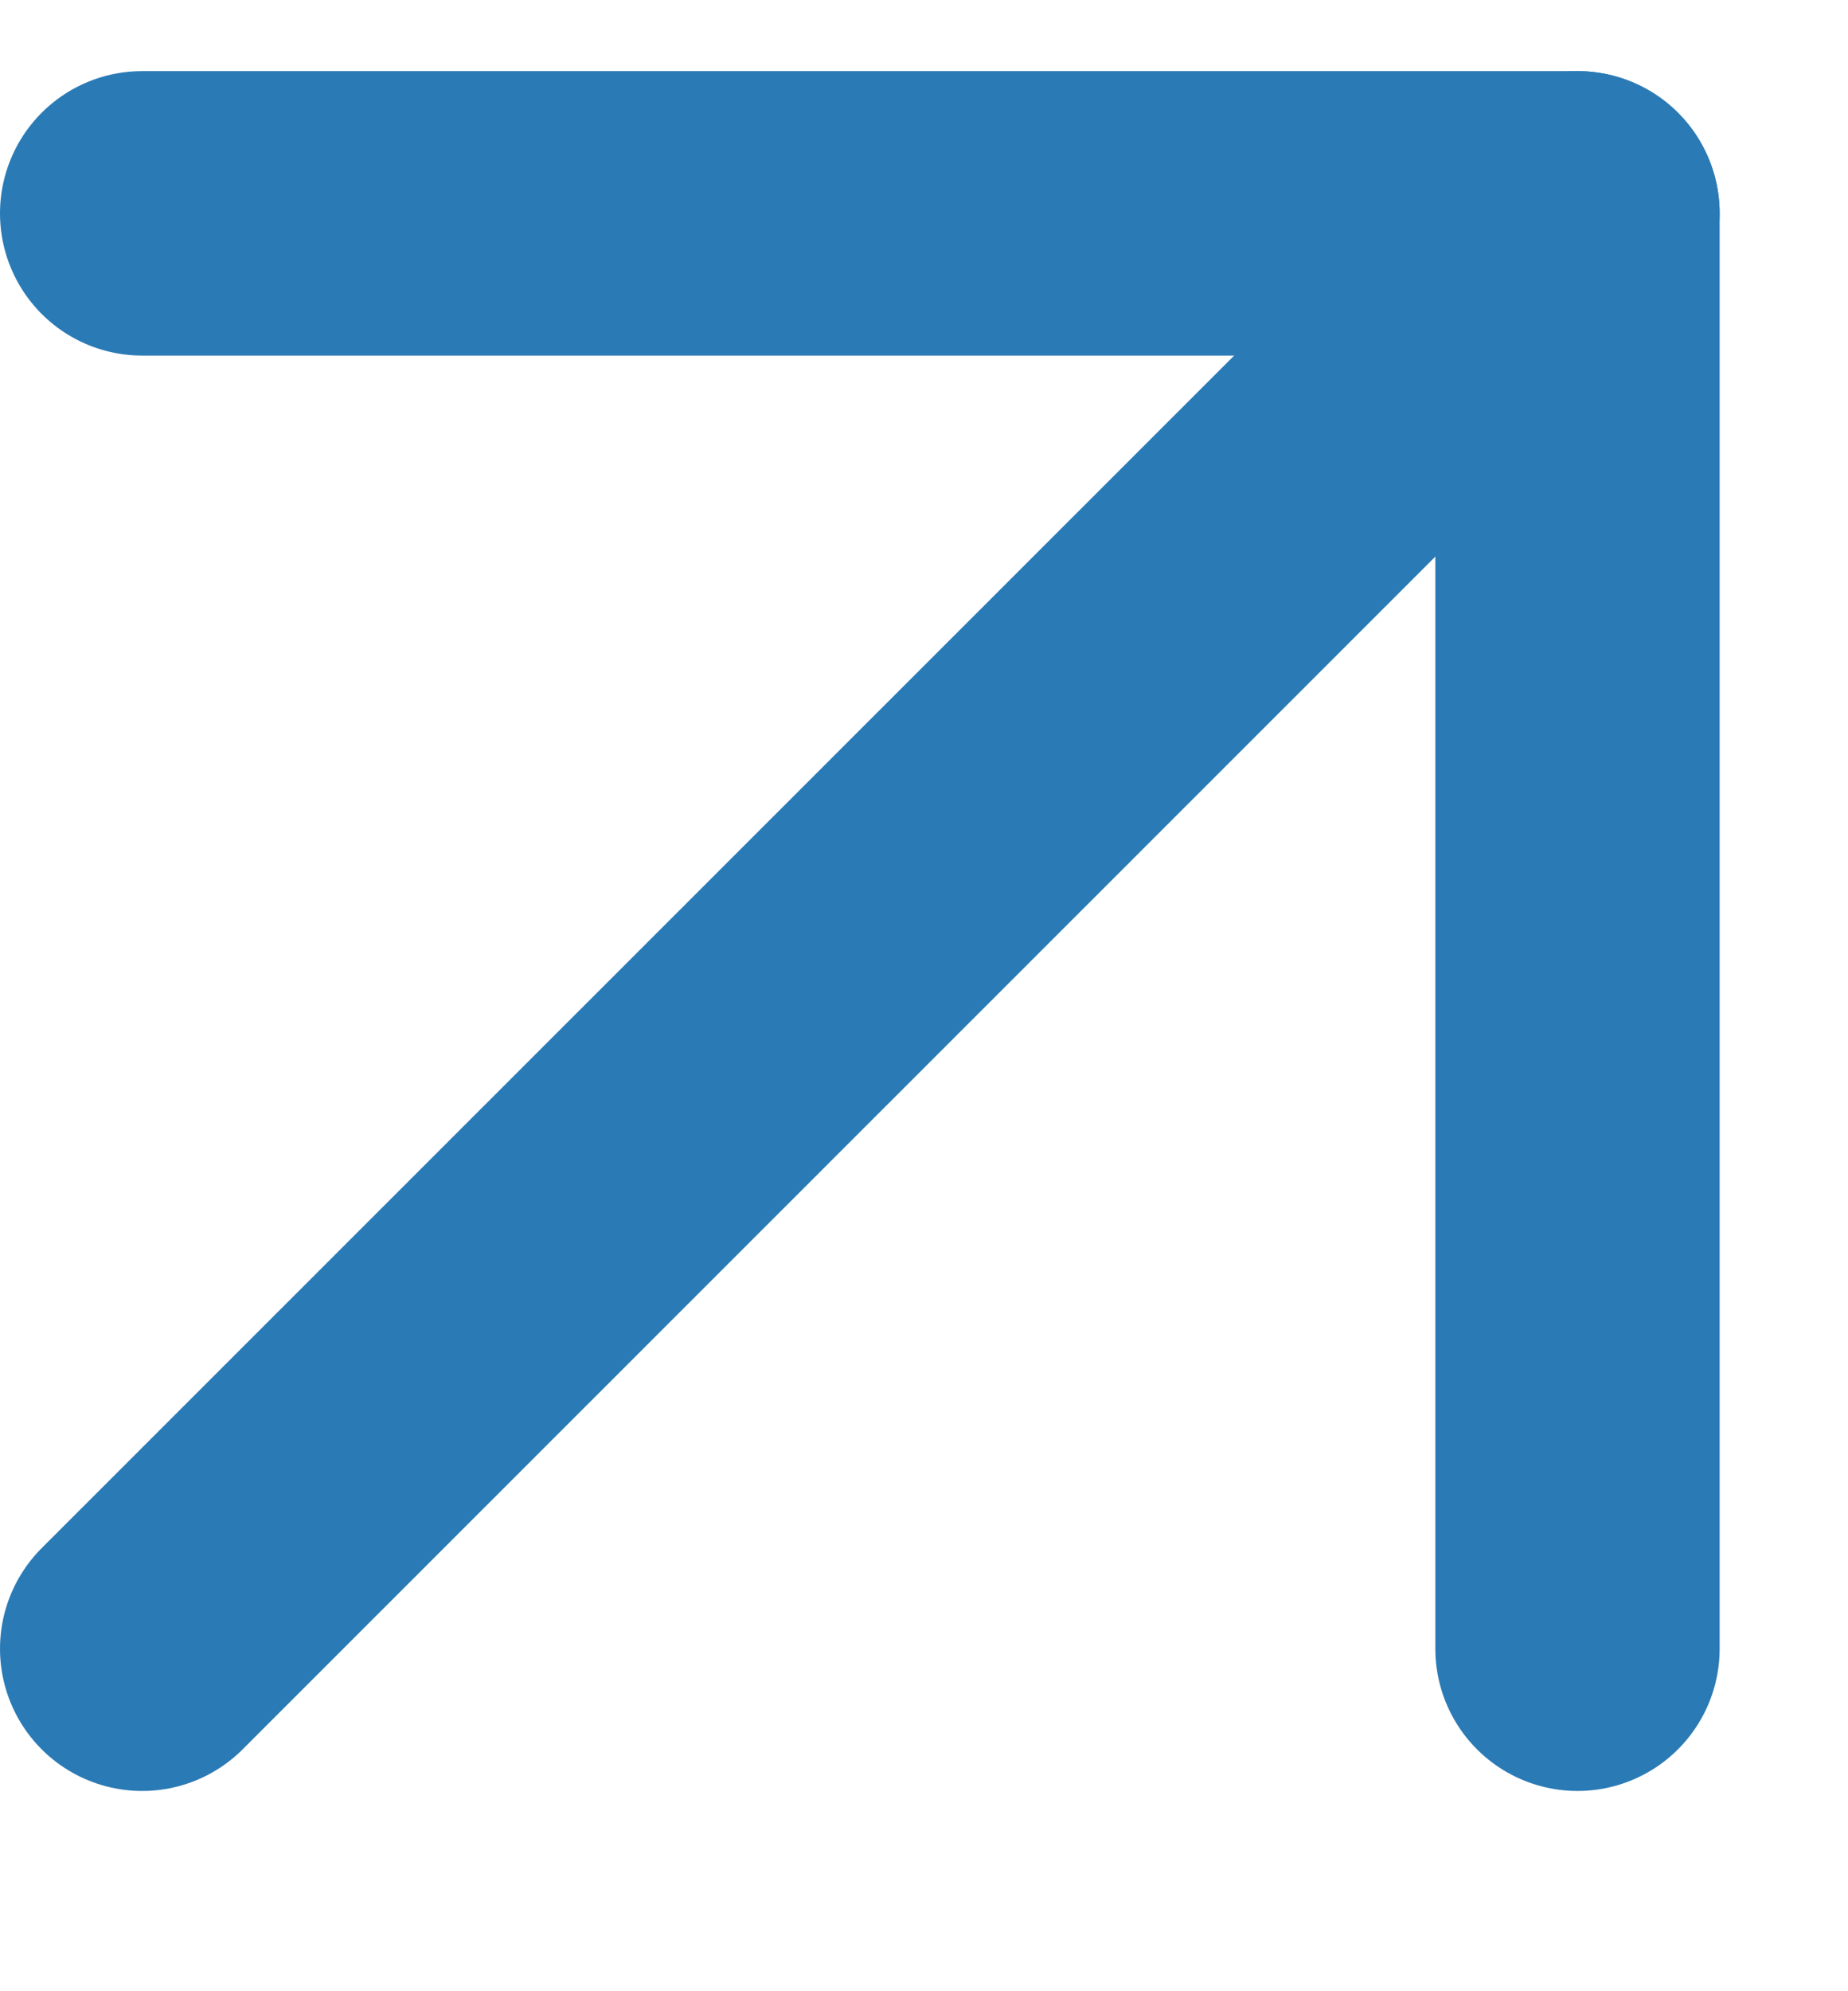 <svg width="13" height="14" viewBox="0 0 13 14" fill="none" xmlns="http://www.w3.org/2000/svg">
<g clip-path="url(#clip0_101_1022)">
<path d="M1 11.592L11.097 1.5" stroke="#2A7AB5" stroke-width="2" stroke-linecap="round" stroke-linejoin="round"/>
<path d="M1 1.5H11.097V11.592" stroke="#2A7AB5" stroke-width="2" stroke-linecap="round" stroke-linejoin="round"/>
</g>
<defs>
<clipPath id="clip0_101_1022">
<rect width="13" height="13" fill="white" transform="translate(0 0.5)"/>
</clipPath>
</defs>
</svg>

